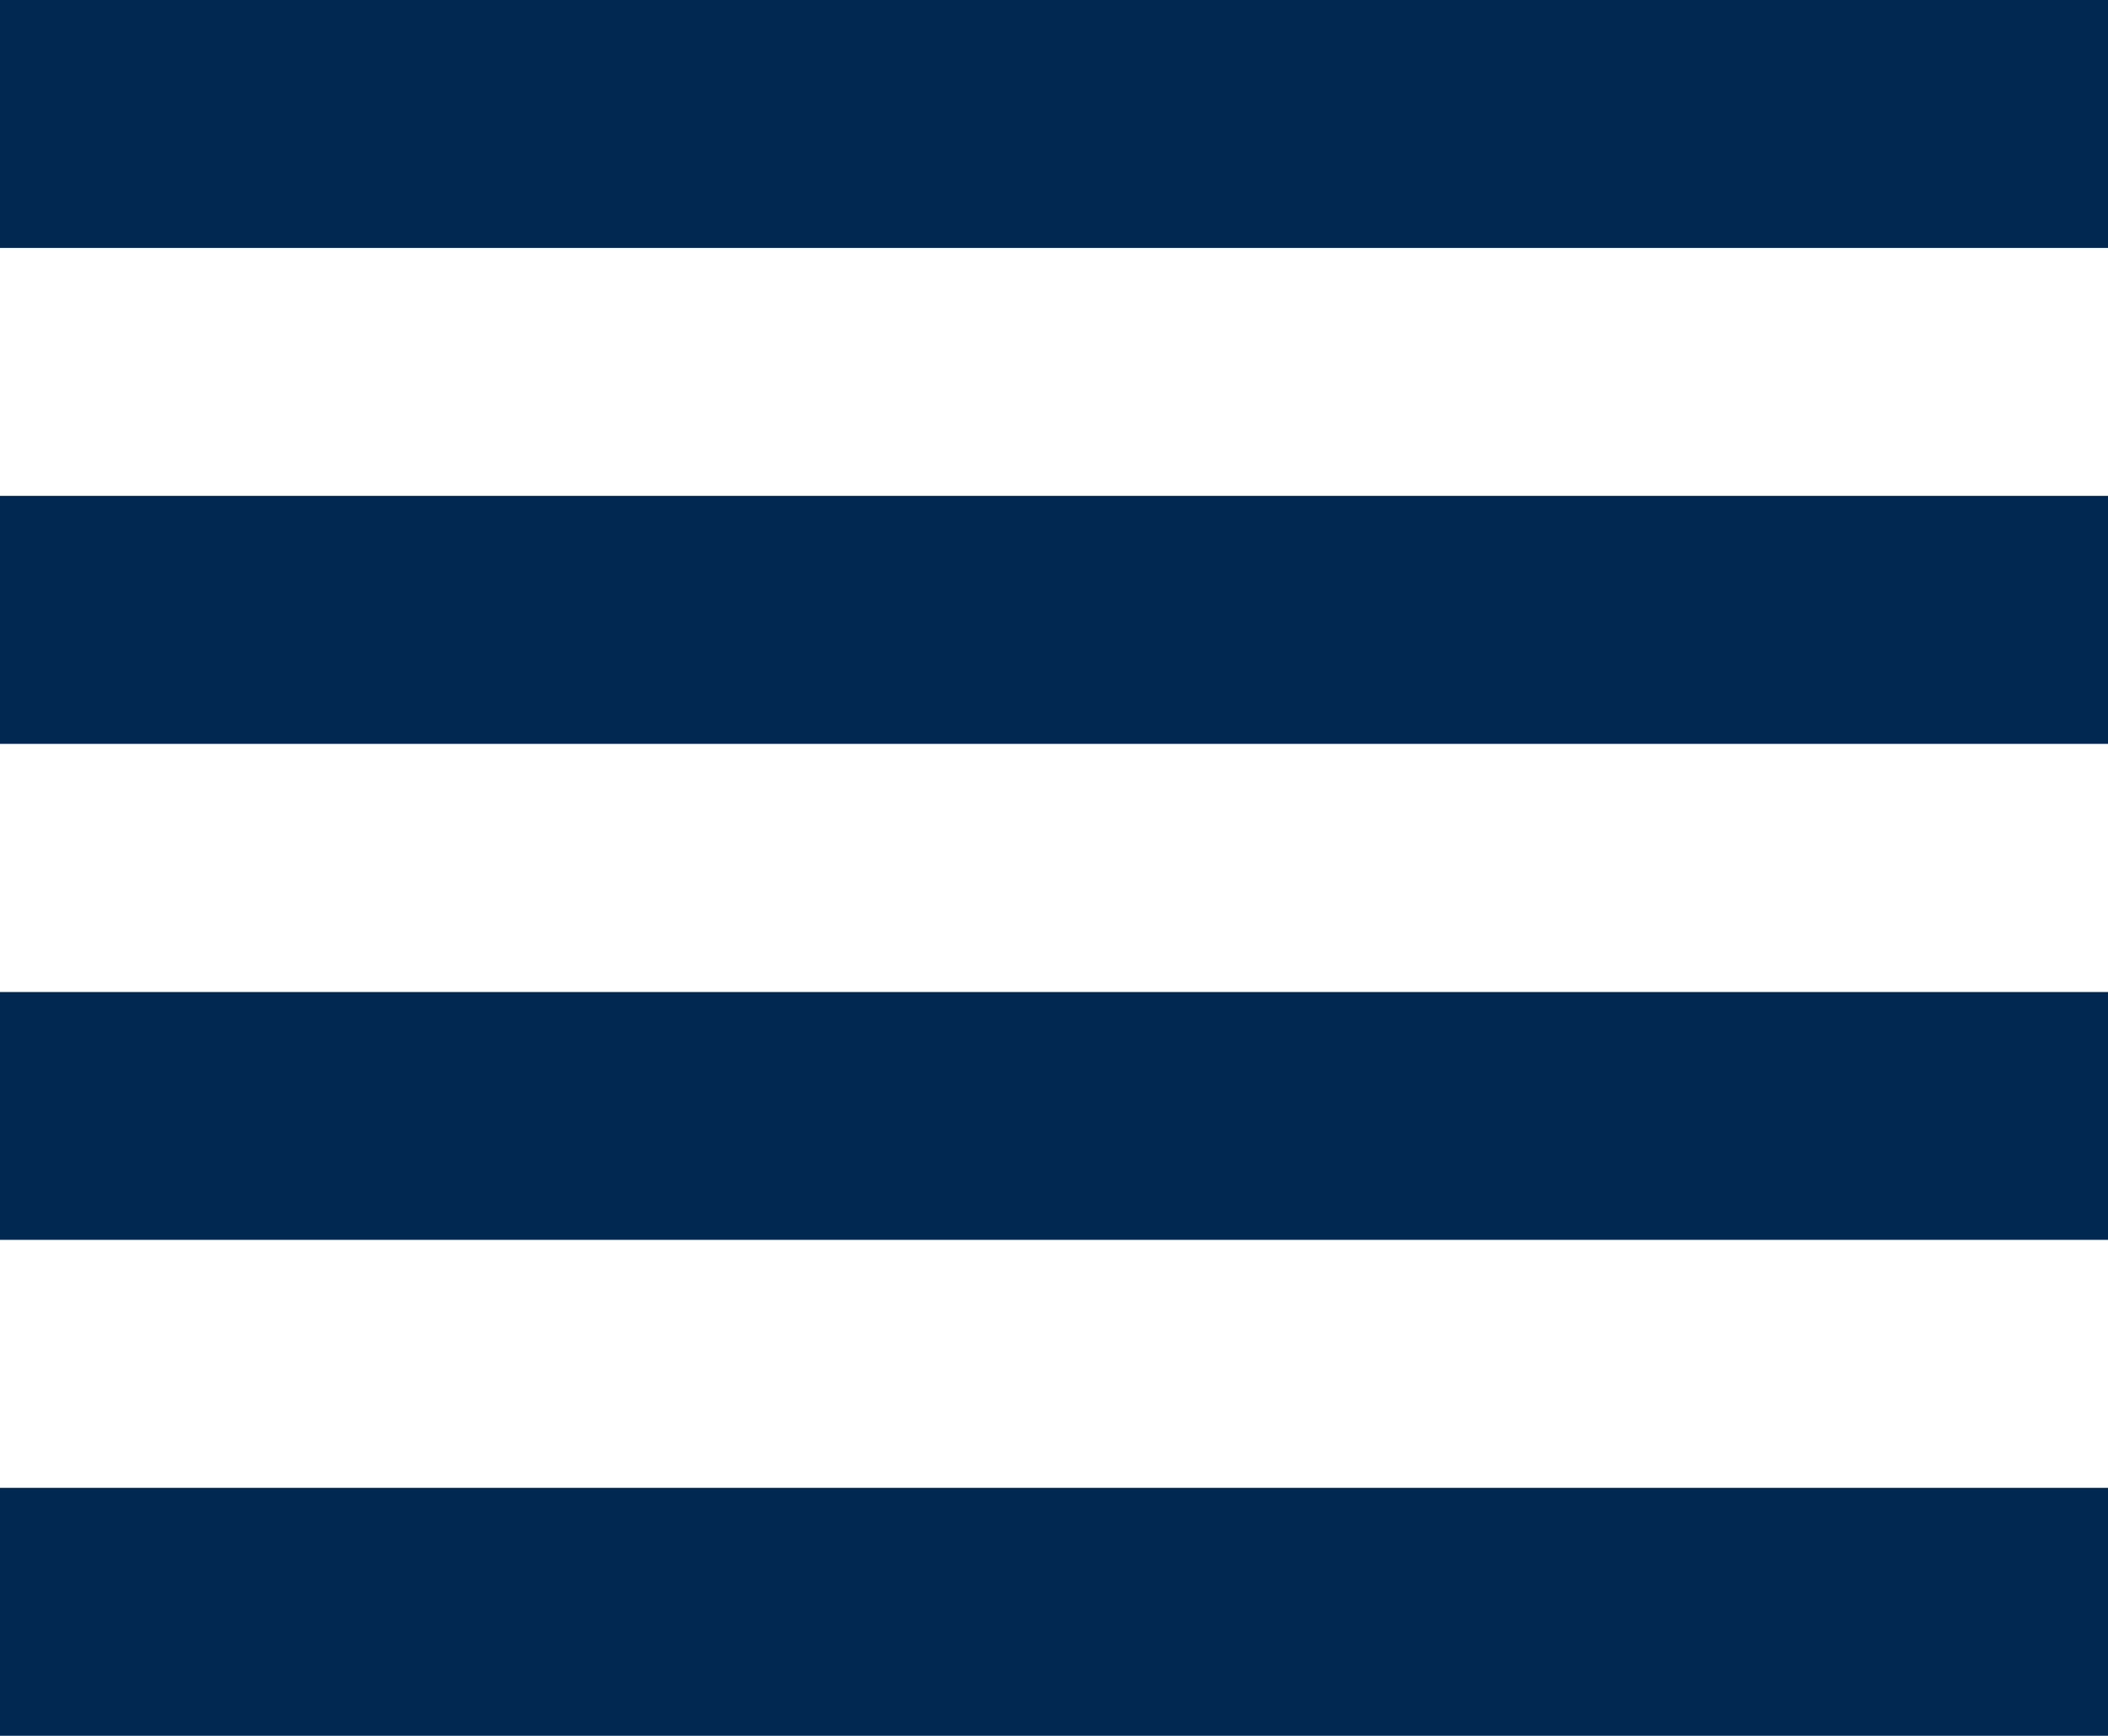 <svg xmlns="http://www.w3.org/2000/svg" width="16.679" height="13.735" viewBox="0 0 16.679 13.735">
  <g id="show-menu-button" transform="translate(0 -38.25)">
    <g id="view-headline" transform="translate(0 38.25)">
      <path id="Path_128" data-name="Path 128" d="M0,48.061H16.679V46.1H0Zm0,3.924H16.679V50.023H0Zm0-7.849H16.679V42.174H0ZM0,38.25v1.962H16.679V38.25Z" transform="translate(0 -38.25)" fill="#002850"/>
    </g>
  </g>
</svg>
